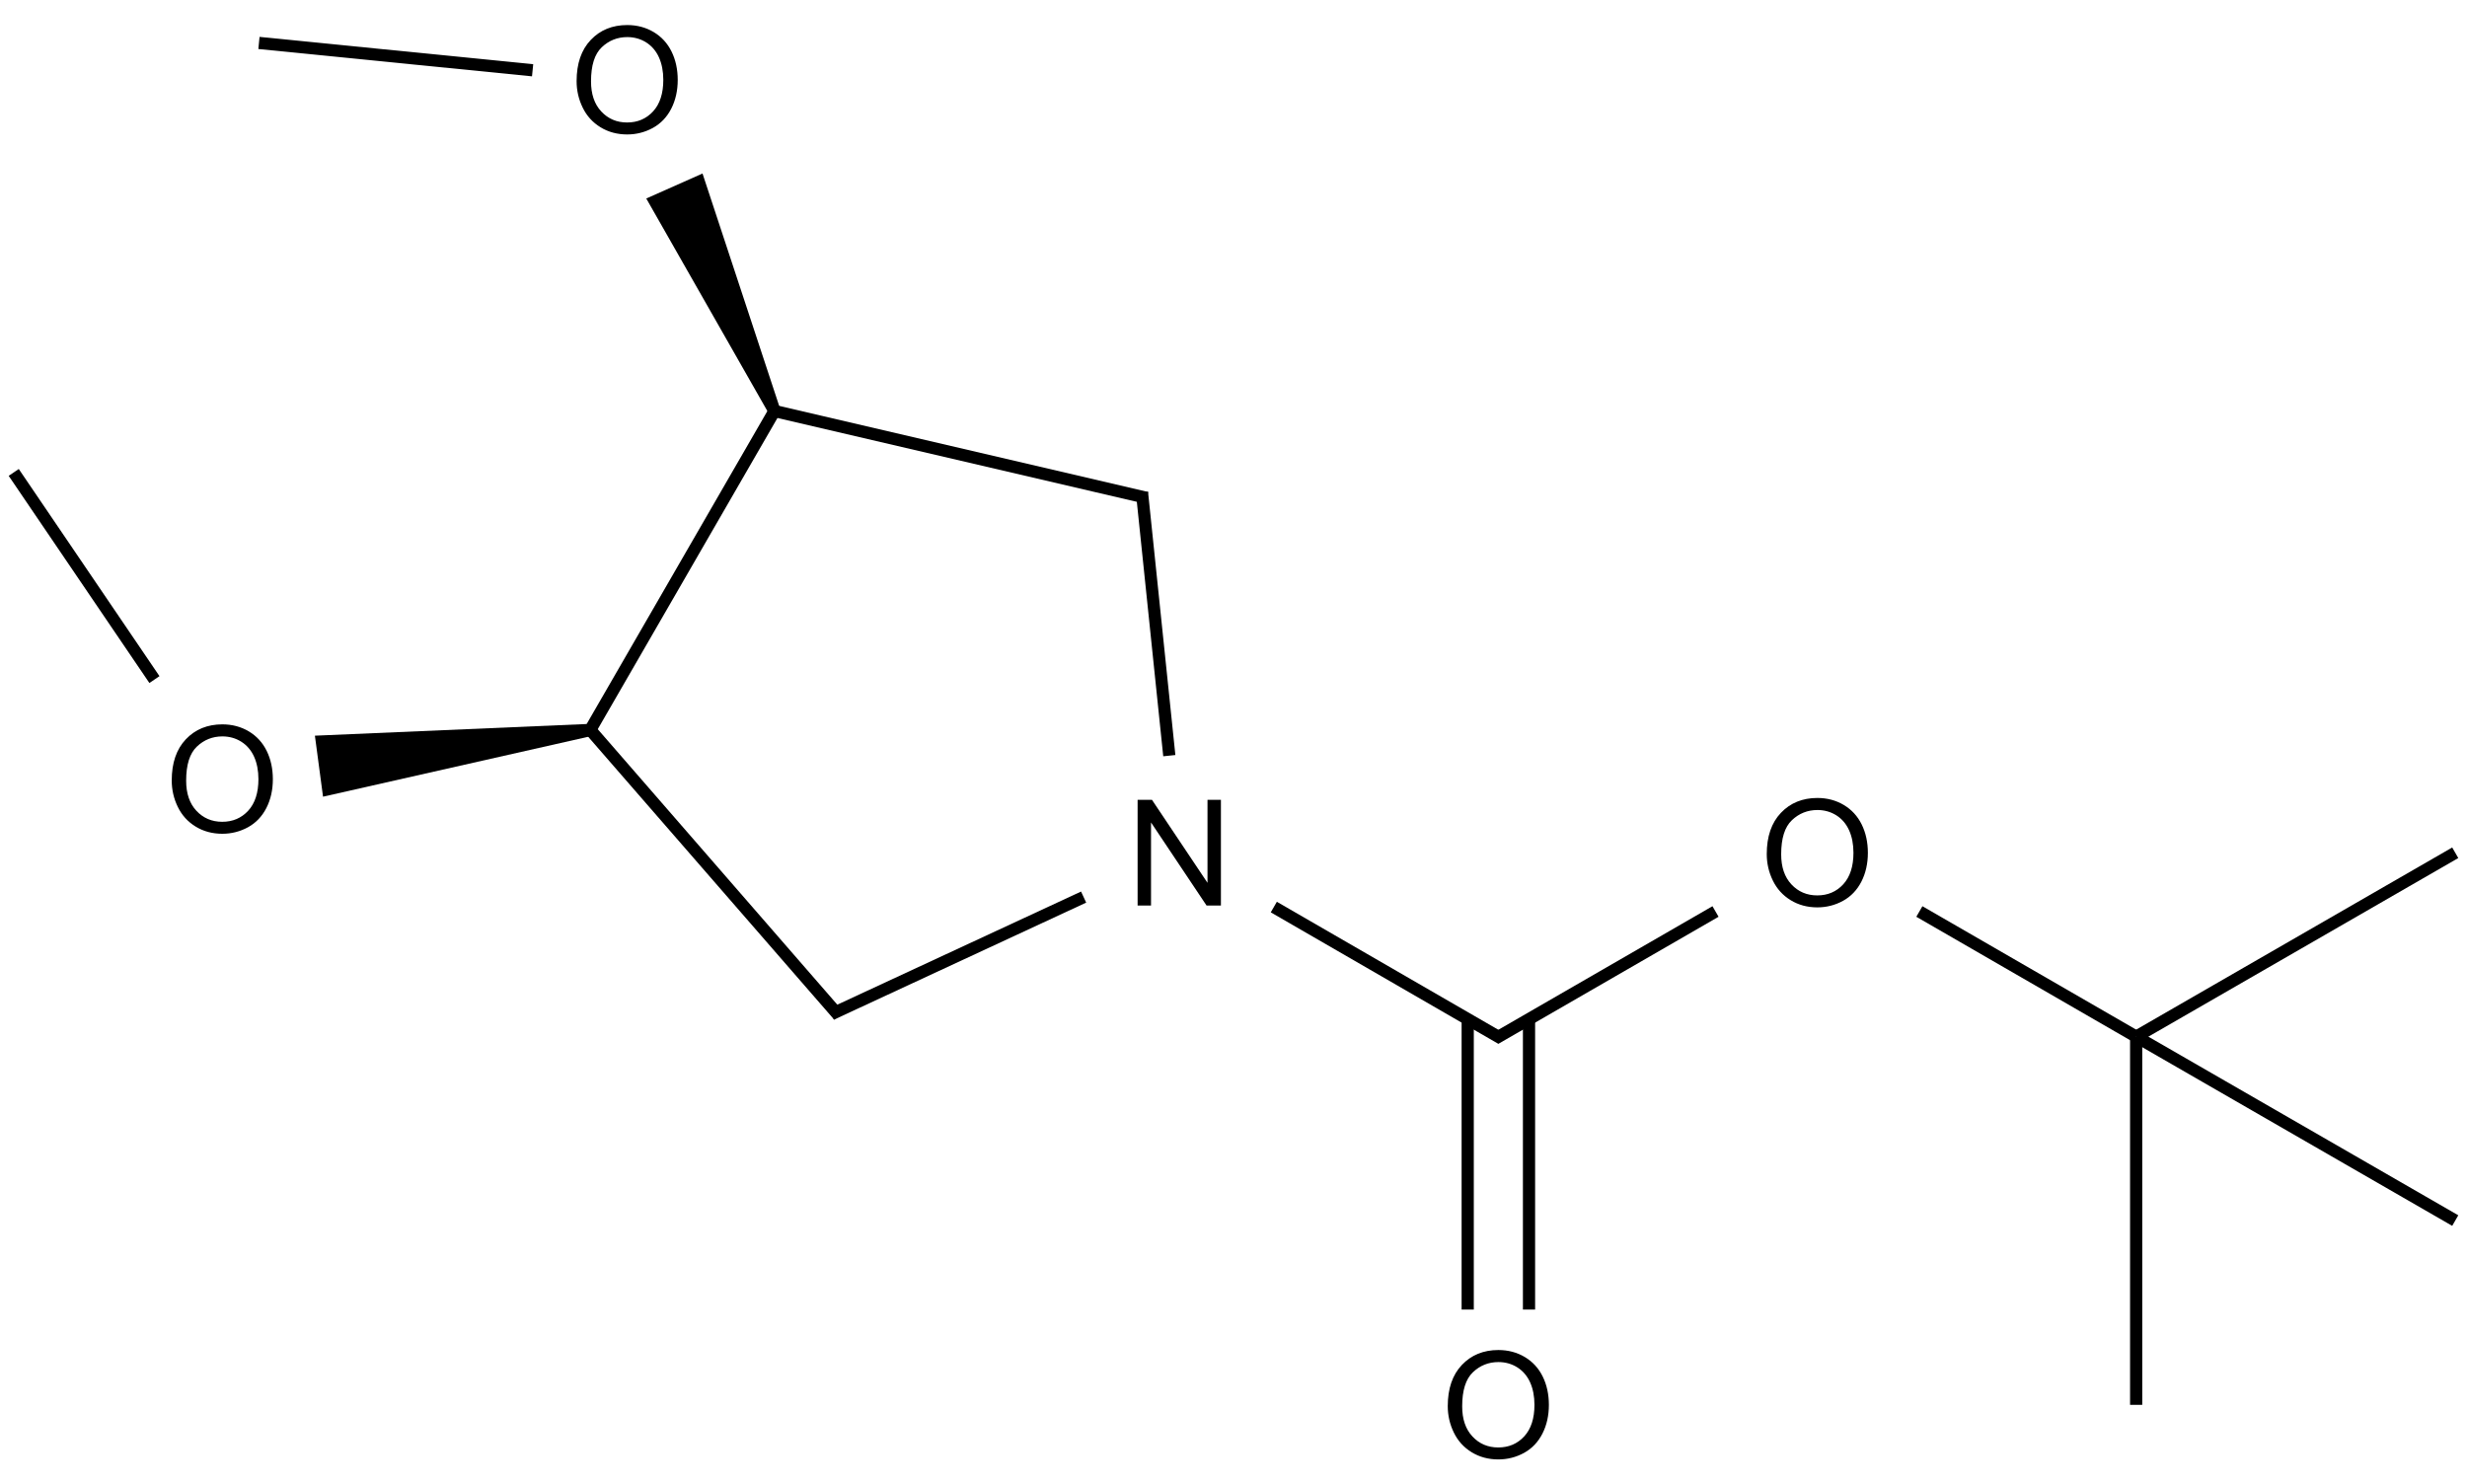 <?xml version="1.0" encoding="UTF-8"?>
<svg xmlns="http://www.w3.org/2000/svg" xmlns:xlink="http://www.w3.org/1999/xlink" width="668" height="402" viewBox="0 0 668 402">
<defs>
<g>
<g id="glyph-0-0">
<path d="M 5 0 L 5 -25 L 25 -25 L 25 0 Z M 5.625 -0.625 L 24.375 -0.625 L 24.375 -24.375 L 5.625 -24.375 Z M 5.625 -0.625 "/>
</g>
<g id="glyph-0-1">
<path d="M 3.047 0 L 3.047 -28.633 L 6.934 -28.633 L 21.973 -6.152 L 21.973 -28.633 L 25.605 -28.633 L 25.605 0 L 21.719 0 L 6.68 -22.5 L 6.68 0 Z M 3.047 0 "/>
</g>
<g id="glyph-0-2">
<path d="M 1.934 -13.945 C 1.934 -18.695 3.207 -22.414 5.762 -25.105 C 8.309 -27.793 11.605 -29.137 15.645 -29.141 C 18.285 -29.137 20.668 -28.508 22.793 -27.246 C 24.914 -25.98 26.531 -24.219 27.645 -21.961 C 28.758 -19.703 29.312 -17.141 29.316 -14.277 C 29.312 -11.371 28.727 -8.773 27.559 -6.484 C 26.383 -4.191 24.723 -2.457 22.578 -1.277 C 20.426 -0.102 18.109 0.484 15.625 0.488 C 12.926 0.484 10.516 -0.164 8.398 -1.465 C 6.273 -2.766 4.668 -4.543 3.574 -6.797 C 2.48 -9.047 1.934 -11.43 1.934 -13.945 Z M 5.84 -13.887 C 5.836 -10.434 6.762 -7.715 8.621 -5.73 C 10.473 -3.746 12.801 -2.754 15.605 -2.754 C 18.453 -2.754 20.801 -3.754 22.645 -5.762 C 24.484 -7.762 25.406 -10.609 25.41 -14.297 C 25.406 -16.625 25.012 -18.656 24.227 -20.398 C 23.438 -22.133 22.285 -23.48 20.77 -24.441 C 19.25 -25.395 17.547 -25.875 15.664 -25.879 C 12.977 -25.875 10.668 -24.953 8.738 -23.113 C 6.801 -21.27 5.836 -18.195 5.84 -13.887 Z M 5.84 -13.887 "/>
</g>
</g>
</defs>
<path fill="none" stroke-width="0.033" stroke-linecap="butt" stroke-linejoin="miter" stroke="rgb(0%, 0%, 0%)" stroke-opacity="1" stroke-miterlimit="10" d="M 2.897 2.313 L 2.214 2.63 " transform="matrix(100, 0, 0, 100, 3.717, 11.631)"/>
<path fill="none" stroke-width="0.033" stroke-linecap="butt" stroke-linejoin="miter" stroke="rgb(0%, 0%, 0%)" stroke-opacity="1" stroke-miterlimit="10" d="M 3.129 1.93 L 3.055 1.217 " transform="matrix(100, 0, 0, 100, 3.717, 11.631)"/>
<path fill="none" stroke-width="0.033" stroke-linecap="butt" stroke-linejoin="miter" stroke="rgb(0%, 0%, 0%)" stroke-opacity="1" stroke-miterlimit="10" d="M 3.412 2.34 L 4.028 2.696 " transform="matrix(100, 0, 0, 100, 3.717, 11.631)"/>
<path fill="none" stroke-width="0.033" stroke-linecap="butt" stroke-linejoin="miter" stroke="rgb(0%, 0%, 0%)" stroke-opacity="1" stroke-miterlimit="10" d="M 2.234 2.634 L 1.554 1.852 " transform="matrix(100, 0, 0, 100, 3.717, 11.631)"/>
<path fill="none" stroke-width="0.033" stroke-linecap="butt" stroke-linejoin="miter" stroke="rgb(0%, 0%, 0%)" stroke-opacity="1" stroke-miterlimit="10" d="M 1.555 1.871 L 2.066 0.986 " transform="matrix(100, 0, 0, 100, 3.717, 11.631)"/>
<path fill-rule="nonzero" fill="rgb(0%, 0%, 0%)" fill-opacity="1" d="M 159.637 196.031 L 85.266 199.223 L 87.469 215.742 L 160.074 199.336 "/>
<path fill="none" stroke-width="0.033" stroke-linecap="butt" stroke-linejoin="miter" stroke="rgb(0%, 0%, 0%)" stroke-opacity="1" stroke-miterlimit="10" d="M 2.048 0.994 L 3.068 1.232 " transform="matrix(100, 0, 0, 100, 3.717, 11.631)"/>
<path fill-rule="nonzero" fill="rgb(0%, 0%, 0%)" fill-opacity="1" d="M 211.211 110.617 L 190.223 46.984 L 174.992 53.754 L 208.164 111.973 "/>
<path fill="none" stroke-width="0.033" stroke-linecap="butt" stroke-linejoin="miter" stroke="rgb(0%, 0%, 0%)" stroke-opacity="1" stroke-miterlimit="10" d="M 3.937 2.643 L 3.937 3.43 " transform="matrix(100, 0, 0, 100, 3.717, 11.631)"/>
<path fill="none" stroke-width="0.033" stroke-linecap="butt" stroke-linejoin="miter" stroke="rgb(0%, 0%, 0%)" stroke-opacity="1" stroke-miterlimit="10" d="M 4.103 2.643 L 4.103 3.43 " transform="matrix(100, 0, 0, 100, 3.717, 11.631)"/>
<path fill="none" stroke-width="0.033" stroke-linecap="butt" stroke-linejoin="miter" stroke="rgb(0%, 0%, 0%)" stroke-opacity="1" stroke-miterlimit="10" d="M 4.012 2.696 L 4.608 2.352 " transform="matrix(100, 0, 0, 100, 3.717, 11.631)"/>
<path fill="none" stroke-width="0.033" stroke-linecap="butt" stroke-linejoin="miter" stroke="rgb(0%, 0%, 0%)" stroke-opacity="1" stroke-miterlimit="10" d="M 5.16 2.352 L 5.747 2.691 " transform="matrix(100, 0, 0, 100, 3.717, 11.631)"/>
<path fill="none" stroke-width="0.033" stroke-linecap="butt" stroke-linejoin="miter" stroke="rgb(0%, 0%, 0%)" stroke-opacity="1" stroke-miterlimit="10" d="M 1.405 0.074 L 0.664 0 " transform="matrix(100, 0, 0, 100, 3.717, 11.631)"/>
<path fill="none" stroke-width="0.033" stroke-linecap="butt" stroke-linejoin="miter" stroke="rgb(0%, 0%, 0%)" stroke-opacity="1" stroke-miterlimit="10" d="M 0.381 1.724 L -0 1.163 " transform="matrix(100, 0, 0, 100, 3.717, 11.631)"/>
<path fill="none" stroke-width="0.033" stroke-linecap="butt" stroke-linejoin="miter" stroke="rgb(0%, 0%, 0%)" stroke-opacity="1" stroke-miterlimit="10" d="M 5.747 2.691 L 5.747 3.688 " transform="matrix(100, 0, 0, 100, 3.717, 11.631)"/>
<path fill="none" stroke-width="0.033" stroke-linecap="butt" stroke-linejoin="miter" stroke="rgb(0%, 0%, 0%)" stroke-opacity="1" stroke-miterlimit="10" d="M 5.747 2.691 L 6.611 3.189 " transform="matrix(100, 0, 0, 100, 3.717, 11.631)"/>
<path fill="none" stroke-width="0.033" stroke-linecap="butt" stroke-linejoin="miter" stroke="rgb(0%, 0%, 0%)" stroke-opacity="1" stroke-miterlimit="10" d="M 5.747 2.691 L 6.611 2.193 " transform="matrix(100, 0, 0, 100, 3.717, 11.631)"/>
<g fill="rgb(0%, 0%, 0%)" fill-opacity="1">
<use xlink:href="#glyph-0-1" x="304.988" y="245.223"/>
</g>
<g fill="rgb(0%, 0%, 0%)" fill-opacity="1">
<use xlink:href="#glyph-0-2" x="390.082" y="394.727"/>
</g>
<g fill="rgb(0%, 0%, 0%)" fill-opacity="1">
<use xlink:href="#glyph-0-2" x="476.457" y="245.23"/>
</g>
<g fill="rgb(0%, 0%, 0%)" fill-opacity="1">
<use xlink:href="#glyph-0-2" x="154.195" y="35.922"/>
</g>
<g fill="rgb(0%, 0%, 0%)" fill-opacity="1">
<use xlink:href="#glyph-0-2" x="44.566" y="225.297"/>
</g>
</svg>
